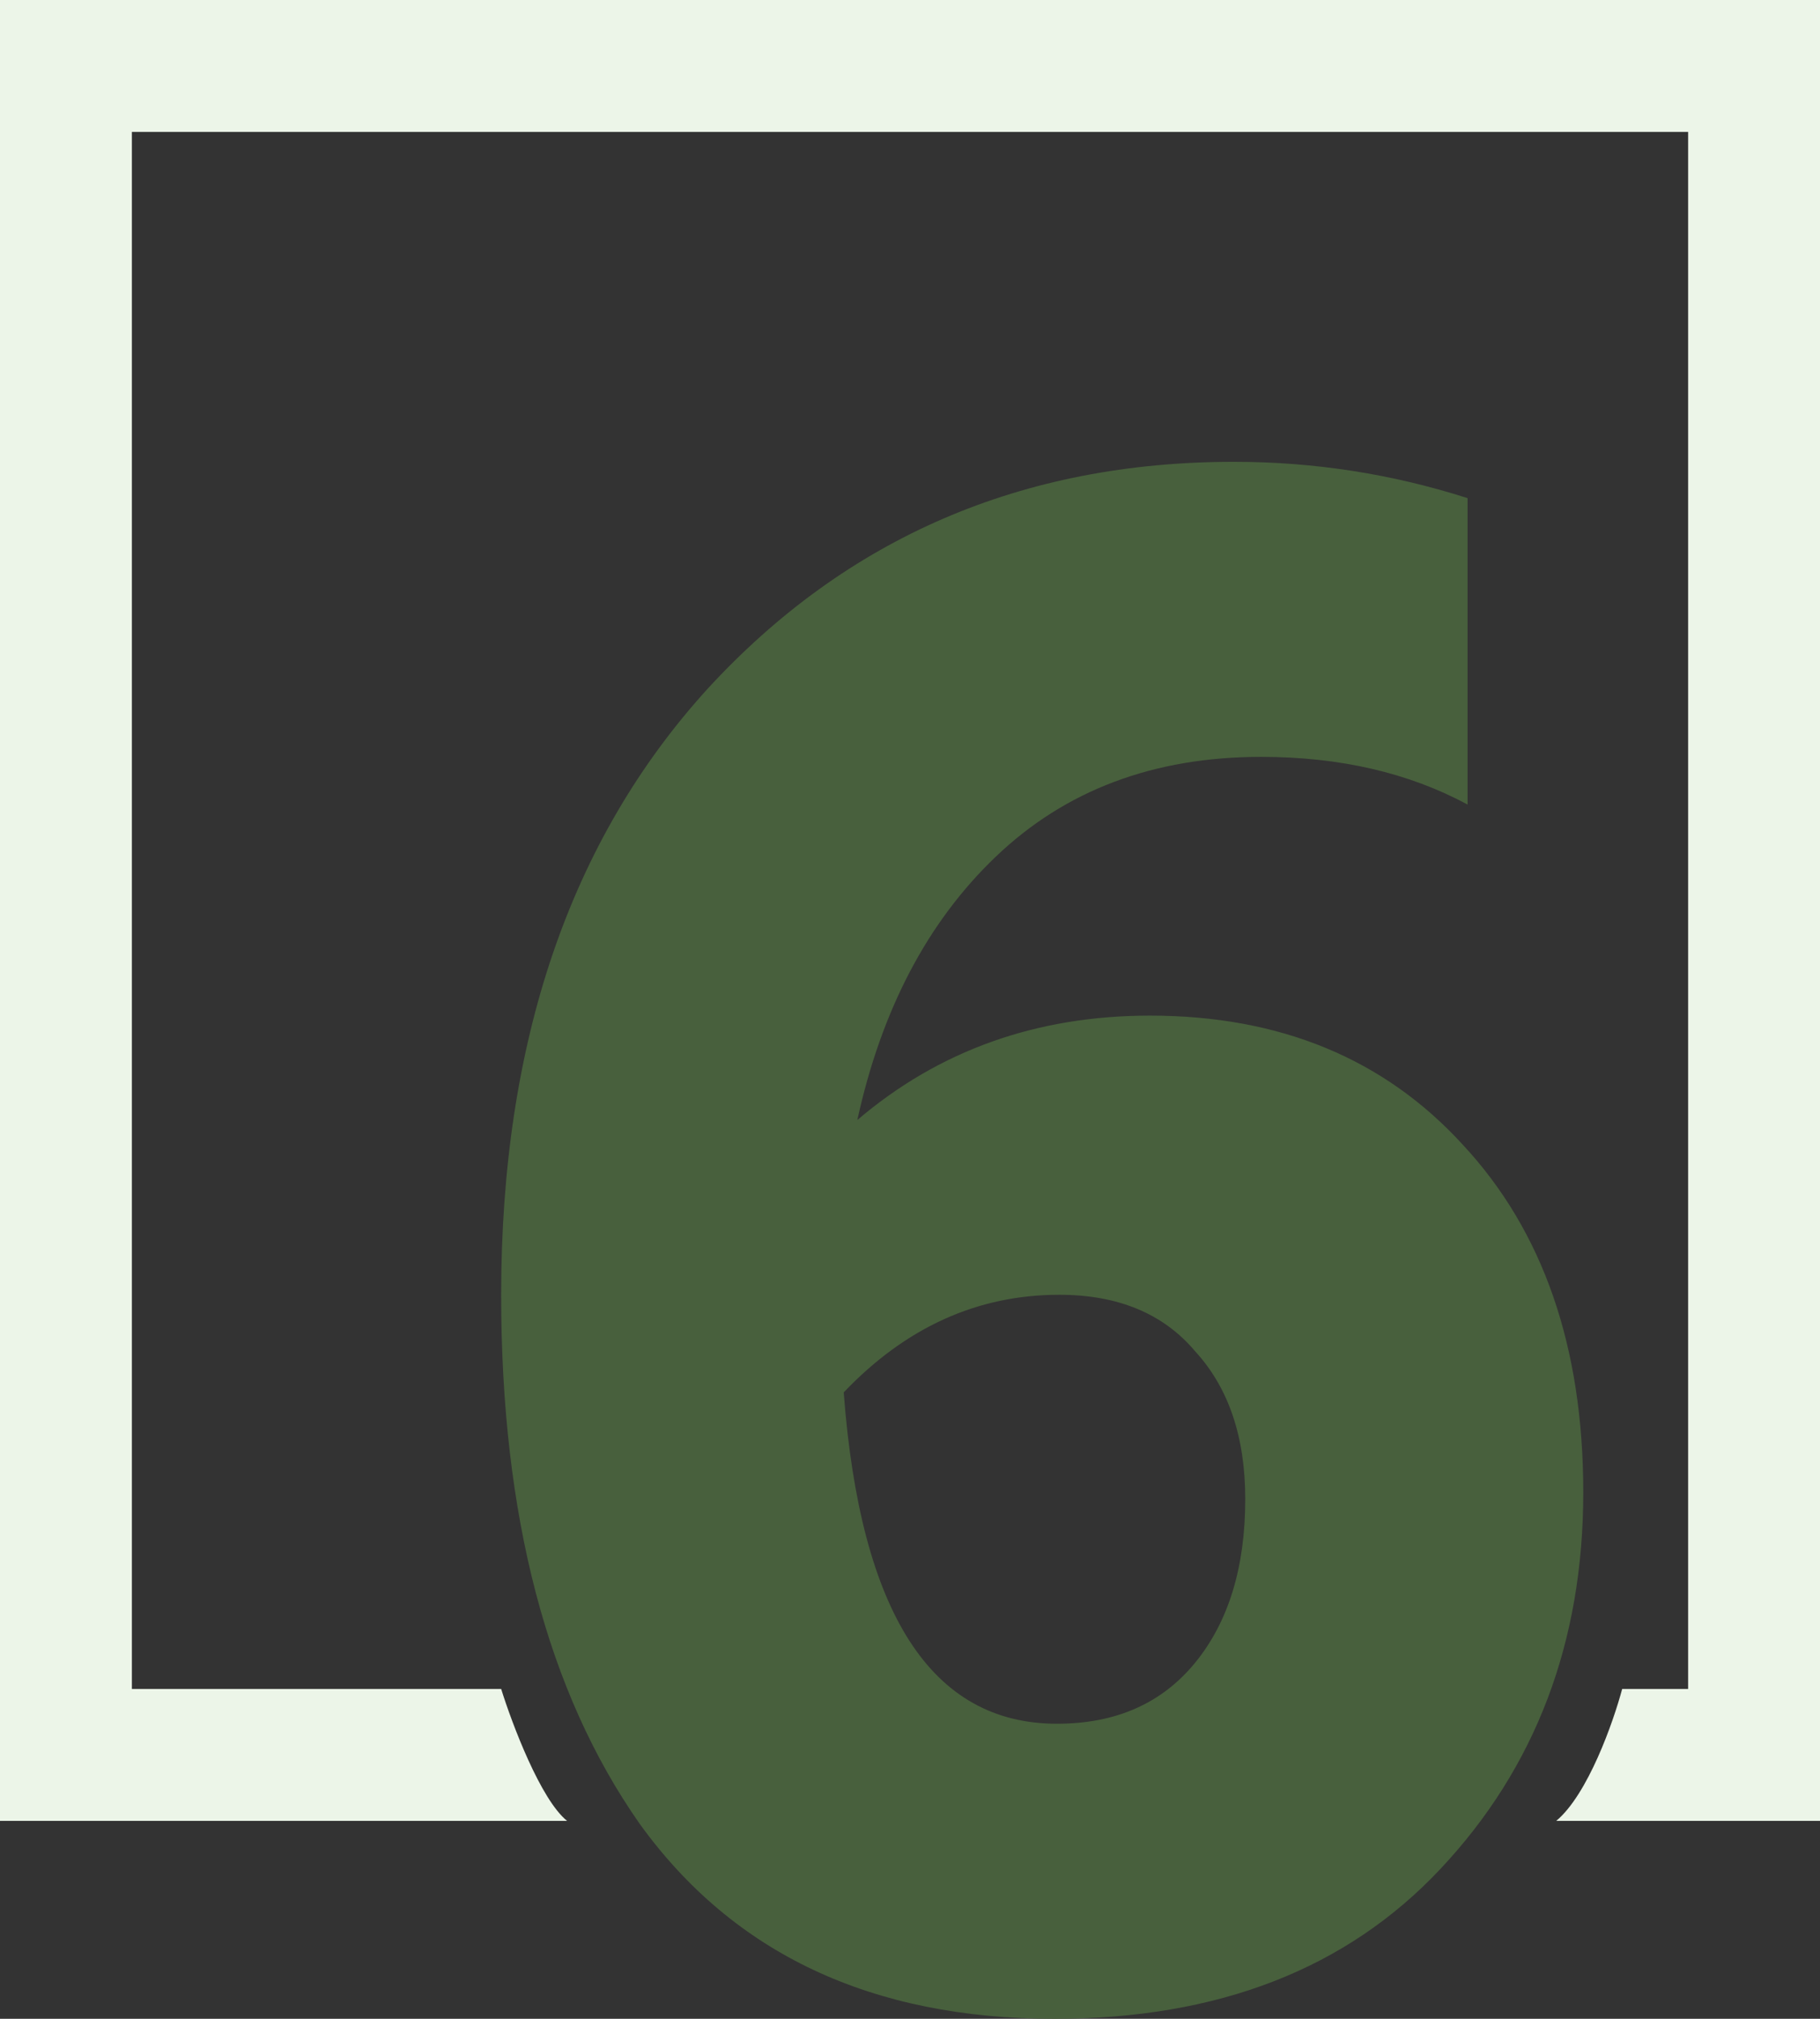 <svg width="138" height="153" viewBox="0 0 138 153" fill="none" xmlns="http://www.w3.org/2000/svg">
<rect x="0" y="0" width="138" height="153" fill="#333333" stroke="none"/>
<path fill-rule="evenodd" clip-rule="evenodd" d="M138 0H0V138H43C41 136.4 38.833 130.667 38 128H10V10H128V128H123C122.333 130.5 120.4 136 118 138H138V0Z" fill="#ECF5E8"/>
<path d="M80.143 130.638C84.615 130.638 88.113 129.09 90.636 125.994C93.158 122.898 94.42 118.77 94.42 113.609C94.42 108.908 93.158 105.181 90.636 102.429C88.227 99.562 84.787 98.128 80.315 98.128C74.122 98.128 68.675 100.594 63.974 105.525C65.235 122.267 70.625 130.638 80.143 130.638ZM111.277 37.752V60.974C106.805 58.566 101.587 57.361 95.624 57.361C87.482 57.361 80.774 59.884 75.499 64.93C70.338 69.861 66.841 76.512 65.006 84.883C71.198 79.608 78.595 76.971 87.195 76.971C97.057 76.971 104.97 80.239 110.933 86.775C117.011 93.312 120.05 102.085 120.05 113.093C120.05 124.446 116.437 133.964 109.213 141.647C102.103 149.216 92.356 153 79.971 153C66.095 153 55.602 148.069 48.493 138.207C41.498 128.23 38 114.871 38 98.128C38 78.978 43.218 63.669 53.653 52.201C64.203 40.734 77.505 35 93.56 35C99.638 35 105.543 35.917 111.277 37.752Z" fill="#48603D"/>
</svg>
